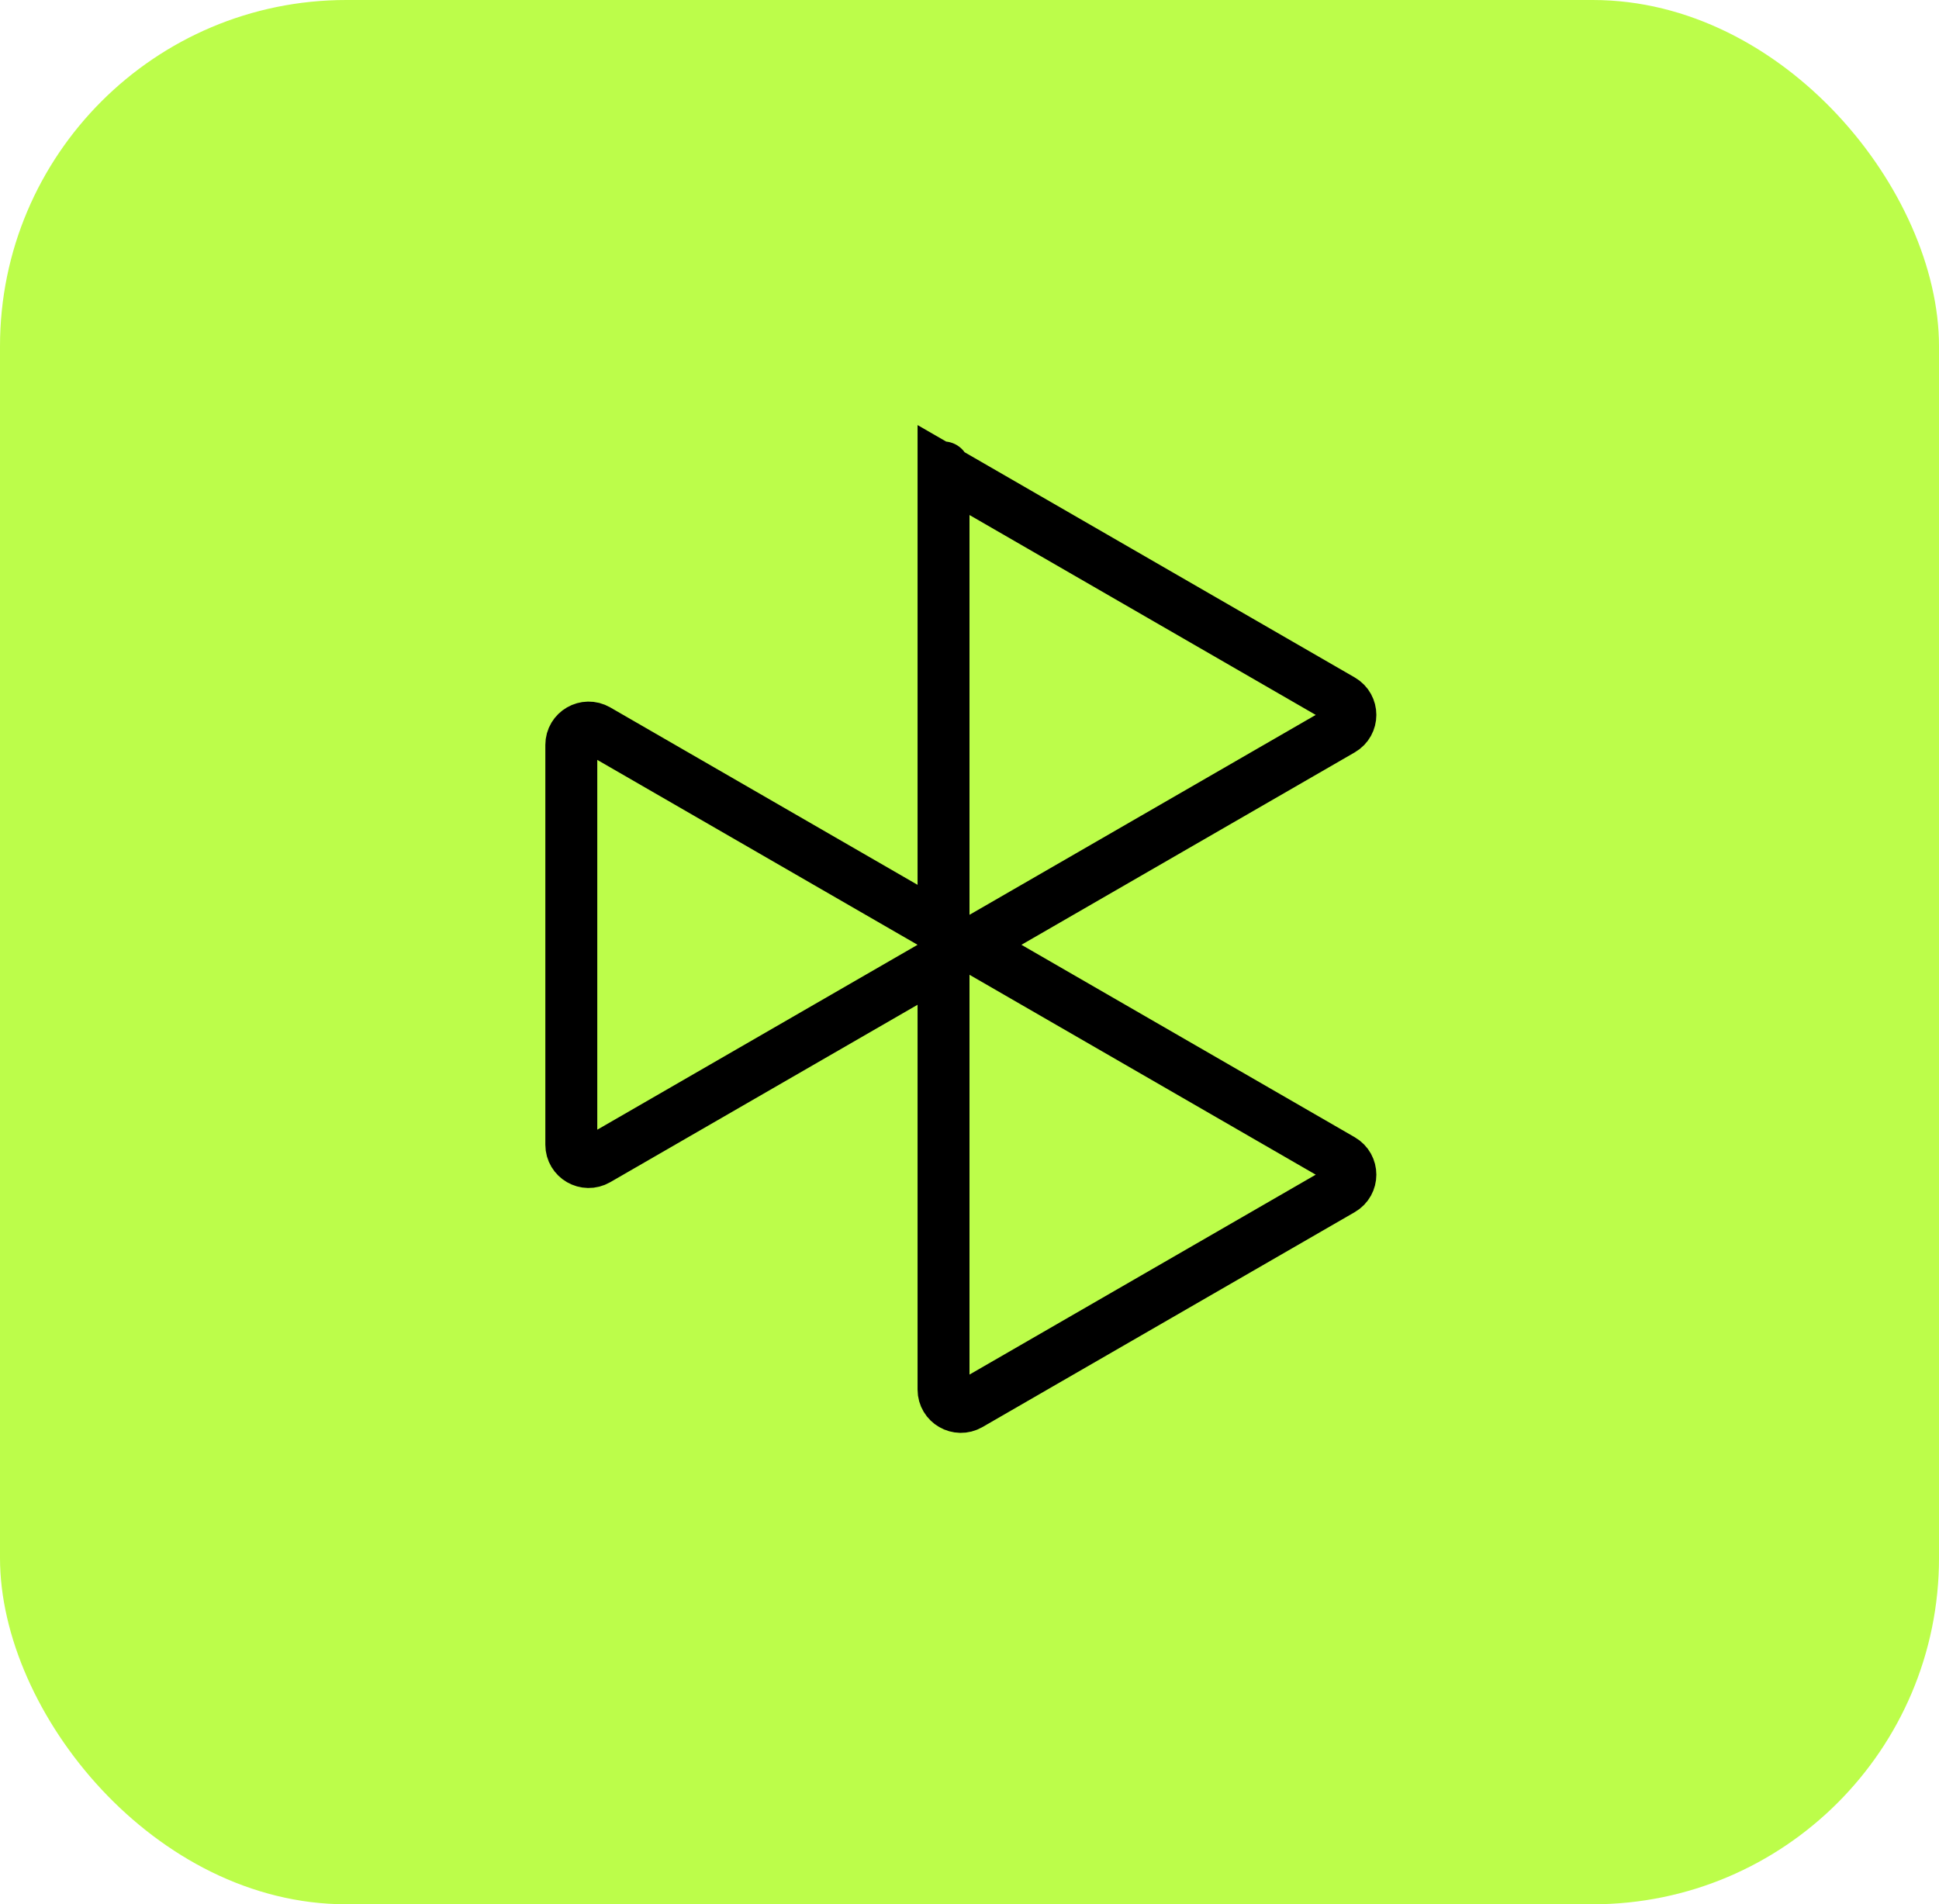 <?xml version="1.0" encoding="UTF-8"?> <svg xmlns="http://www.w3.org/2000/svg" width="112" height="110" viewBox="0 0 112 110" fill="none"><rect width="112" height="110" rx="20" fill="#BCFD4A"></rect><path d="M54.5 27V27.152M54.5 27.152V80.268C54.5 81.038 55.333 81.519 56 81.134L77.5 68.721C78.167 68.336 78.167 67.374 77.5 66.989L34.5 42.163C33.833 41.778 33 42.259 33 43.029V66.123C33 66.893 33.833 67.374 34.5 66.989L77.5 42.163C78.167 41.778 78.167 40.816 77.5 40.431L54.5 27.152Z" stroke="black" stroke-width="3" stroke-linecap="round"></path></svg> 